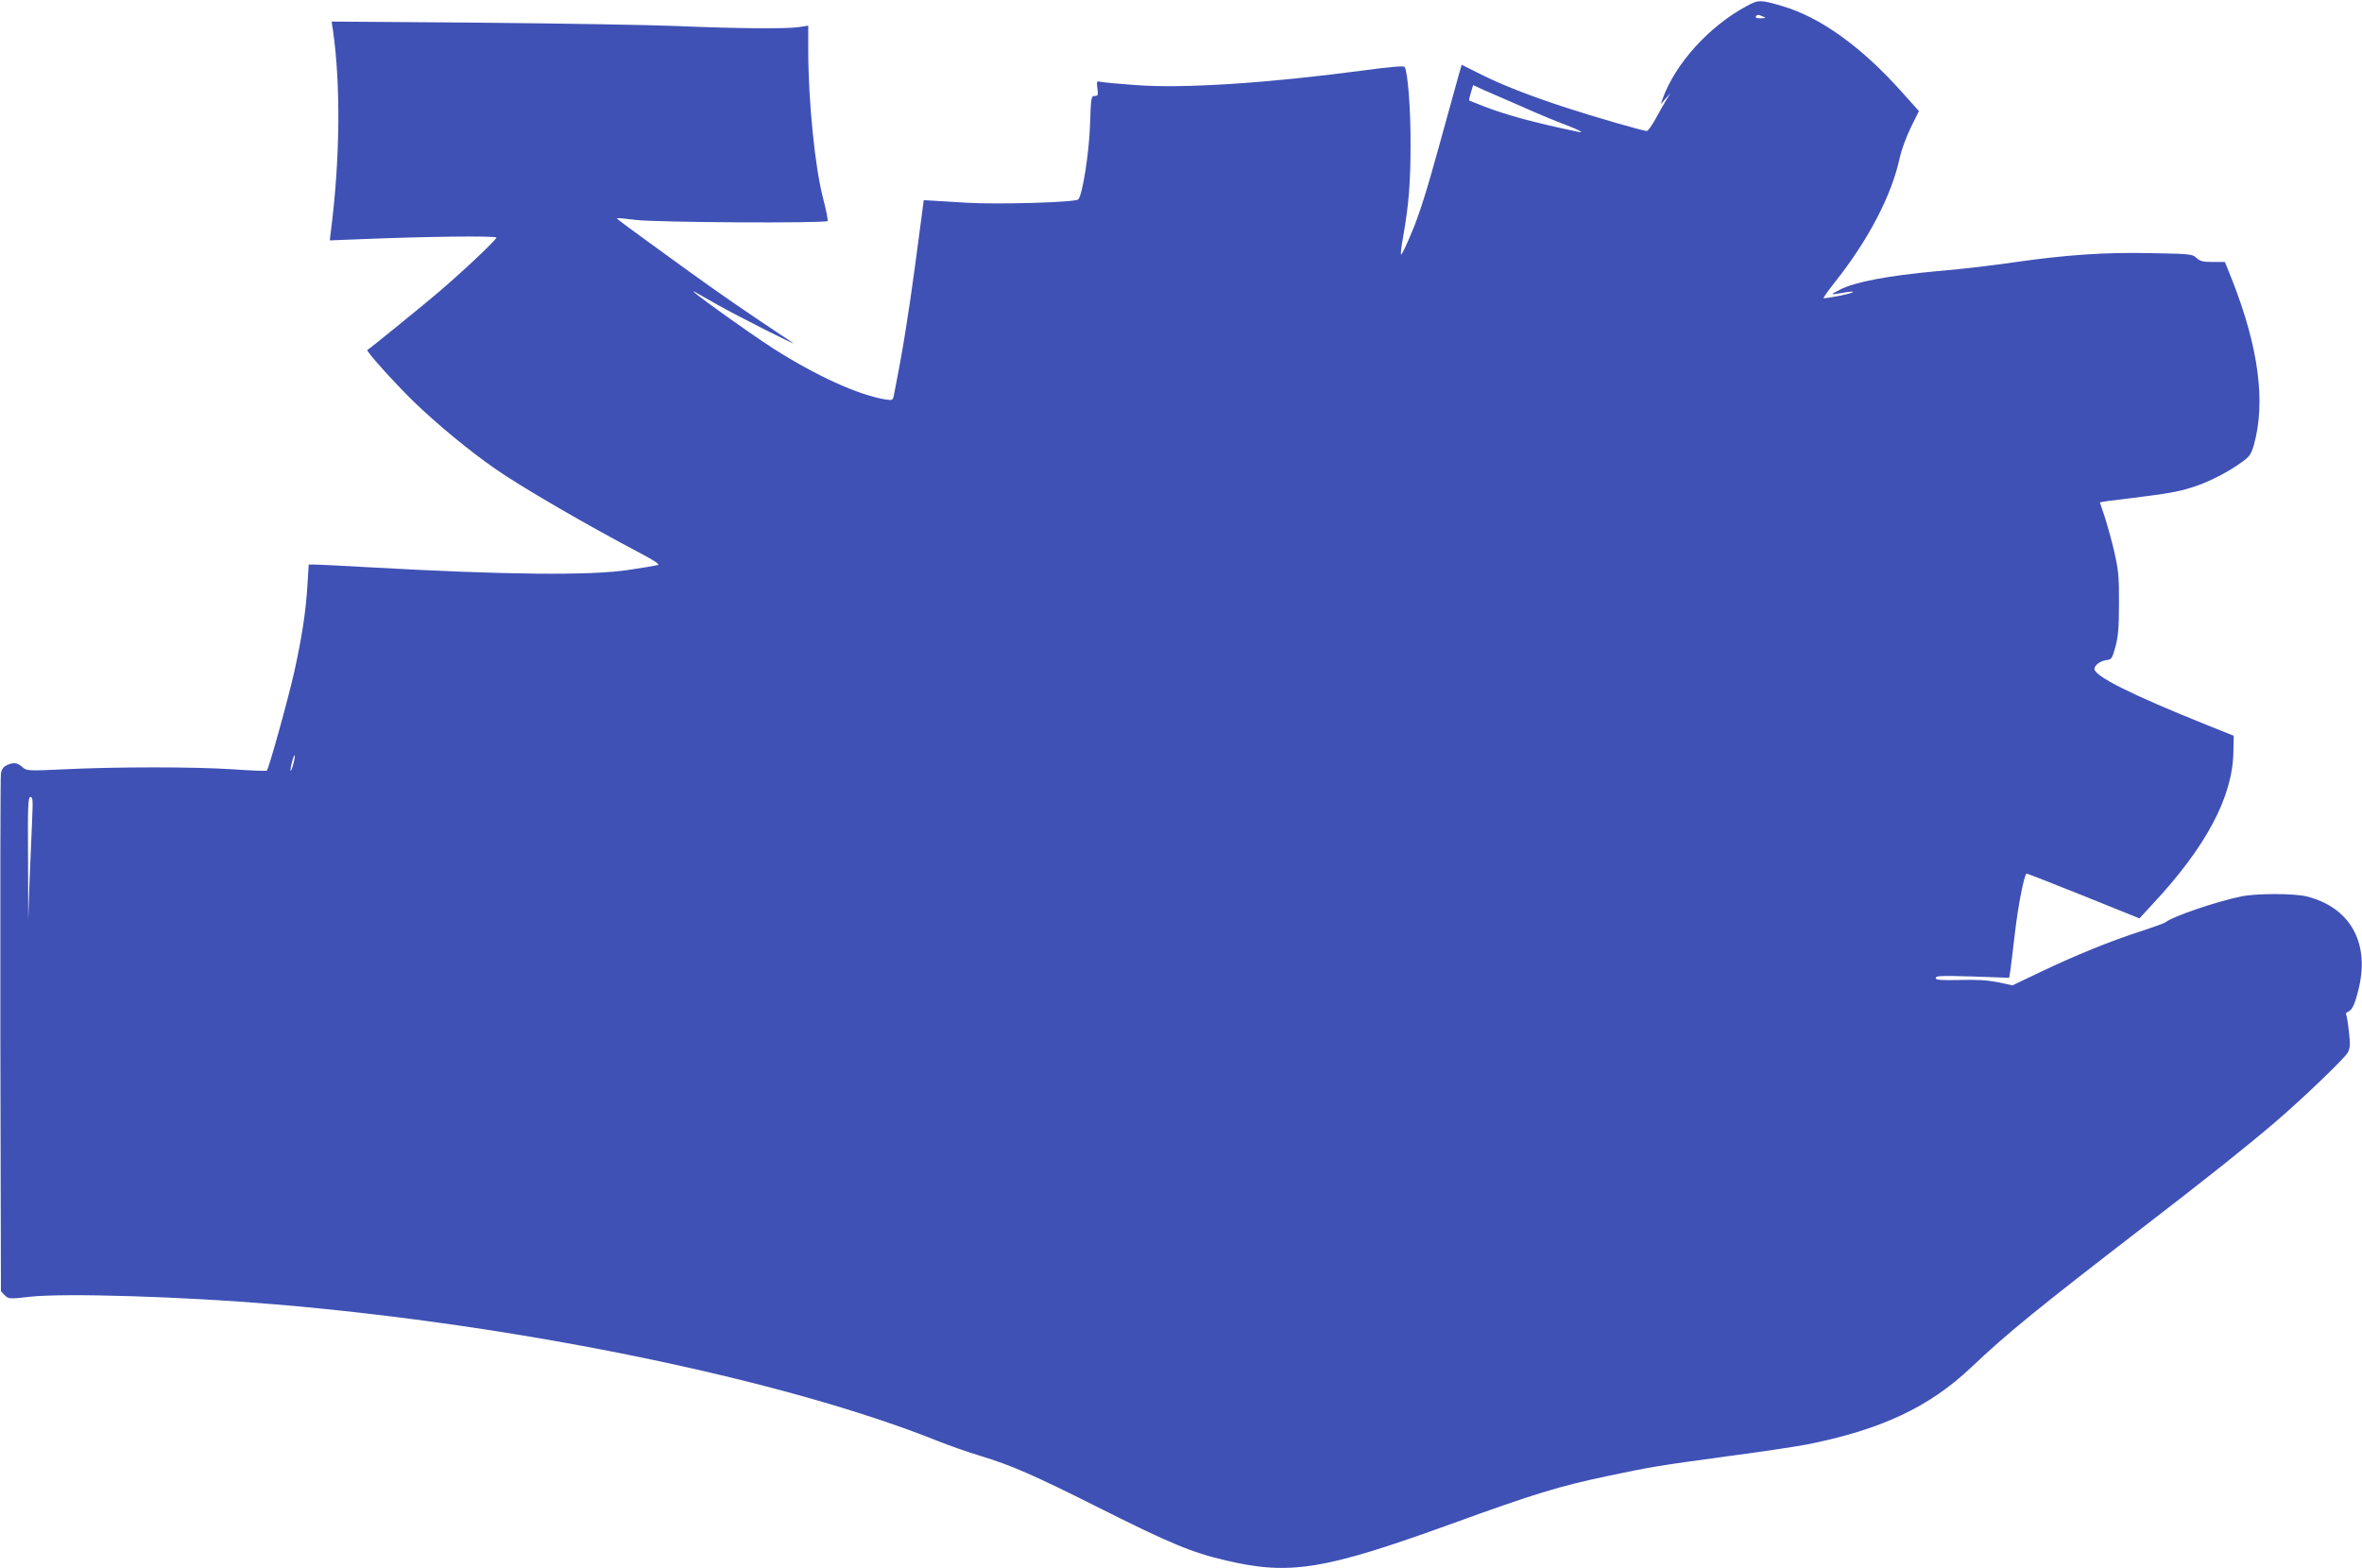 <?xml version="1.0" standalone="no"?>
<!DOCTYPE svg PUBLIC "-//W3C//DTD SVG 20010904//EN"
 "http://www.w3.org/TR/2001/REC-SVG-20010904/DTD/svg10.dtd">
<svg version="1.0" xmlns="http://www.w3.org/2000/svg"
 width="1280pt" height="850pt" viewBox="0 0 1280 850"
 preserveAspectRatio="xMidYMid meet">
<g transform="translate(0,850) scale(0.1,-0.1)"
fill="#3f51b5" stroke="none">
<path d="M9465 8467 c-204 -110 -387 -312 -456 -505 l-9 -27 26 30 27 30 -22
-35 c-12 -19 -38 -65 -58 -102 -21 -38 -42 -68 -49 -68 -19 0 -290 78 -439
127 -193 63 -347 123 -464 182 l-100 50 -15 -52 c-8 -29 -56 -203 -107 -387
-65 -237 -108 -374 -148 -468 -30 -73 -57 -128 -59 -122 -2 6 3 50 12 98 30
170 40 290 40 497 1 192 -15 395 -32 422 -5 7 -77 1 -217 -18 -526 -70 -985
-100 -1242 -80 -87 6 -170 14 -185 17 -26 6 -26 5 -21 -35 5 -36 3 -41 -14
-41 -20 0 -21 -8 -26 -157 -5 -152 -41 -382 -64 -404 -16 -16 -433 -28 -603
-18 -91 6 -180 11 -199 12 l-35 2 -47 -355 c-40 -295 -70 -477 -115 -703 -6
-27 -8 -28 -47 -22 -146 24 -374 128 -605 275 -141 91 -491 342 -427 308 6 -3
62 -35 125 -71 108 -61 447 -232 406 -205 -264 175 -391 263 -586 404 -345
250 -369 268 -366 271 2 2 48 -2 102 -9 104 -14 1026 -19 1039 -6 3 3 -8 59
-25 125 -44 168 -80 528 -80 801 l0 133 -52 -8 c-68 -10 -333 -8 -663 6 -143
6 -622 14 -1064 18 l-804 6 7 -44 c43 -300 39 -703 -11 -1093 l-6 -49 154 6
c359 15 749 20 749 9 0 -12 -179 -181 -315 -297 -70 -60 -365 -300 -384 -312
-9 -5 137 -168 250 -279 128 -124 304 -269 444 -366 142 -99 497 -305 786
-457 81 -43 106 -60 93 -64 -11 -3 -81 -15 -156 -26 -211 -32 -673 -27 -1405
14 -145 8 -278 15 -296 15 l-34 0 -7 -112 c-9 -146 -29 -277 -71 -468 -33
-148 -138 -526 -149 -537 -3 -3 -85 0 -183 7 -208 14 -633 14 -918 0 -186 -9
-201 -8 -220 9 -30 27 -48 30 -82 16 -24 -10 -33 -22 -38 -47 -3 -18 -4 -657
-3 -1420 l3 -1387 21 -22 c21 -20 24 -21 135 -8 190 21 833 1 1329 -41 1329
-112 2763 -408 3595 -742 55 -22 157 -58 226 -79 169 -51 290 -104 639 -279
392 -197 508 -245 692 -288 349 -82 533 -52 1226 199 449 163 581 203 842 258
235 50 288 58 640 106 185 24 383 54 440 65 403 80 664 202 893 419 195 185
365 323 927 756 360 277 558 435 720 573 143 122 378 347 393 377 13 25 14 45
6 114 -5 46 -12 88 -15 92 -3 5 2 12 11 15 23 9 40 49 60 138 54 244 -54 429
-285 487 -68 17 -272 17 -355 0 -135 -28 -370 -108 -410 -140 -5 -5 -62 -25
-125 -46 -164 -52 -365 -134 -547 -221 l-157 -75 -79 17 c-57 11 -117 15 -209
12 -105 -2 -128 0 -128 11 0 12 31 13 199 8 l199 -7 6 37 c3 21 15 117 26 213
17 143 48 303 62 315 2 1 140 -53 307 -120 l305 -123 70 76 c290 310 435 582
439 825 l2 89 -155 62 c-396 159 -600 261 -600 300 0 20 32 44 65 48 28 3 31
8 49 73 15 56 19 104 19 235 1 145 -3 179 -26 282 -15 64 -39 149 -52 189 -14
40 -25 74 -25 75 0 2 21 5 48 9 26 3 81 10 122 15 201 25 250 34 325 57 88 27
193 80 271 136 45 32 53 44 68 95 65 231 26 527 -116 890 l-41 102 -65 0 c-54
0 -70 4 -89 22 -22 21 -33 22 -256 26 -245 5 -455 -10 -727 -49 -149 -21 -245
-33 -425 -49 -261 -24 -443 -58 -524 -100 -23 -11 -41 -22 -41 -24 0 -2 23 1
51 6 87 16 78 3 -11 -15 -46 -9 -85 -15 -88 -13 -2 2 24 39 58 82 184 231 311
474 355 679 10 45 37 118 61 166 l43 87 -88 98 c-221 249 -447 412 -656 472
-117 34 -125 34 -190 -1z m90 -57 c17 -7 14 -9 -13 -9 -20 -1 -31 3 -27 9 7
12 13 12 40 0z m-1305 -489 c85 -38 189 -81 230 -96 75 -28 110 -48 74 -40
-246 52 -379 88 -509 137 -44 17 -81 32 -83 33 -2 2 2 21 9 43 l12 41 56 -26
c31 -14 126 -55 211 -92z m-6660 -3561 c-6 -23 -13 -40 -15 -38 -2 2 1 23 7
46 6 24 13 41 15 38 2 -2 -1 -23 -7 -46z m-1416 -307 c-3 -71 -9 -220 -14
-333 l-7 -205 -1 333 c-2 289 0 332 13 332 13 0 14 -18 9 -127z"/>
</g>
</svg>
